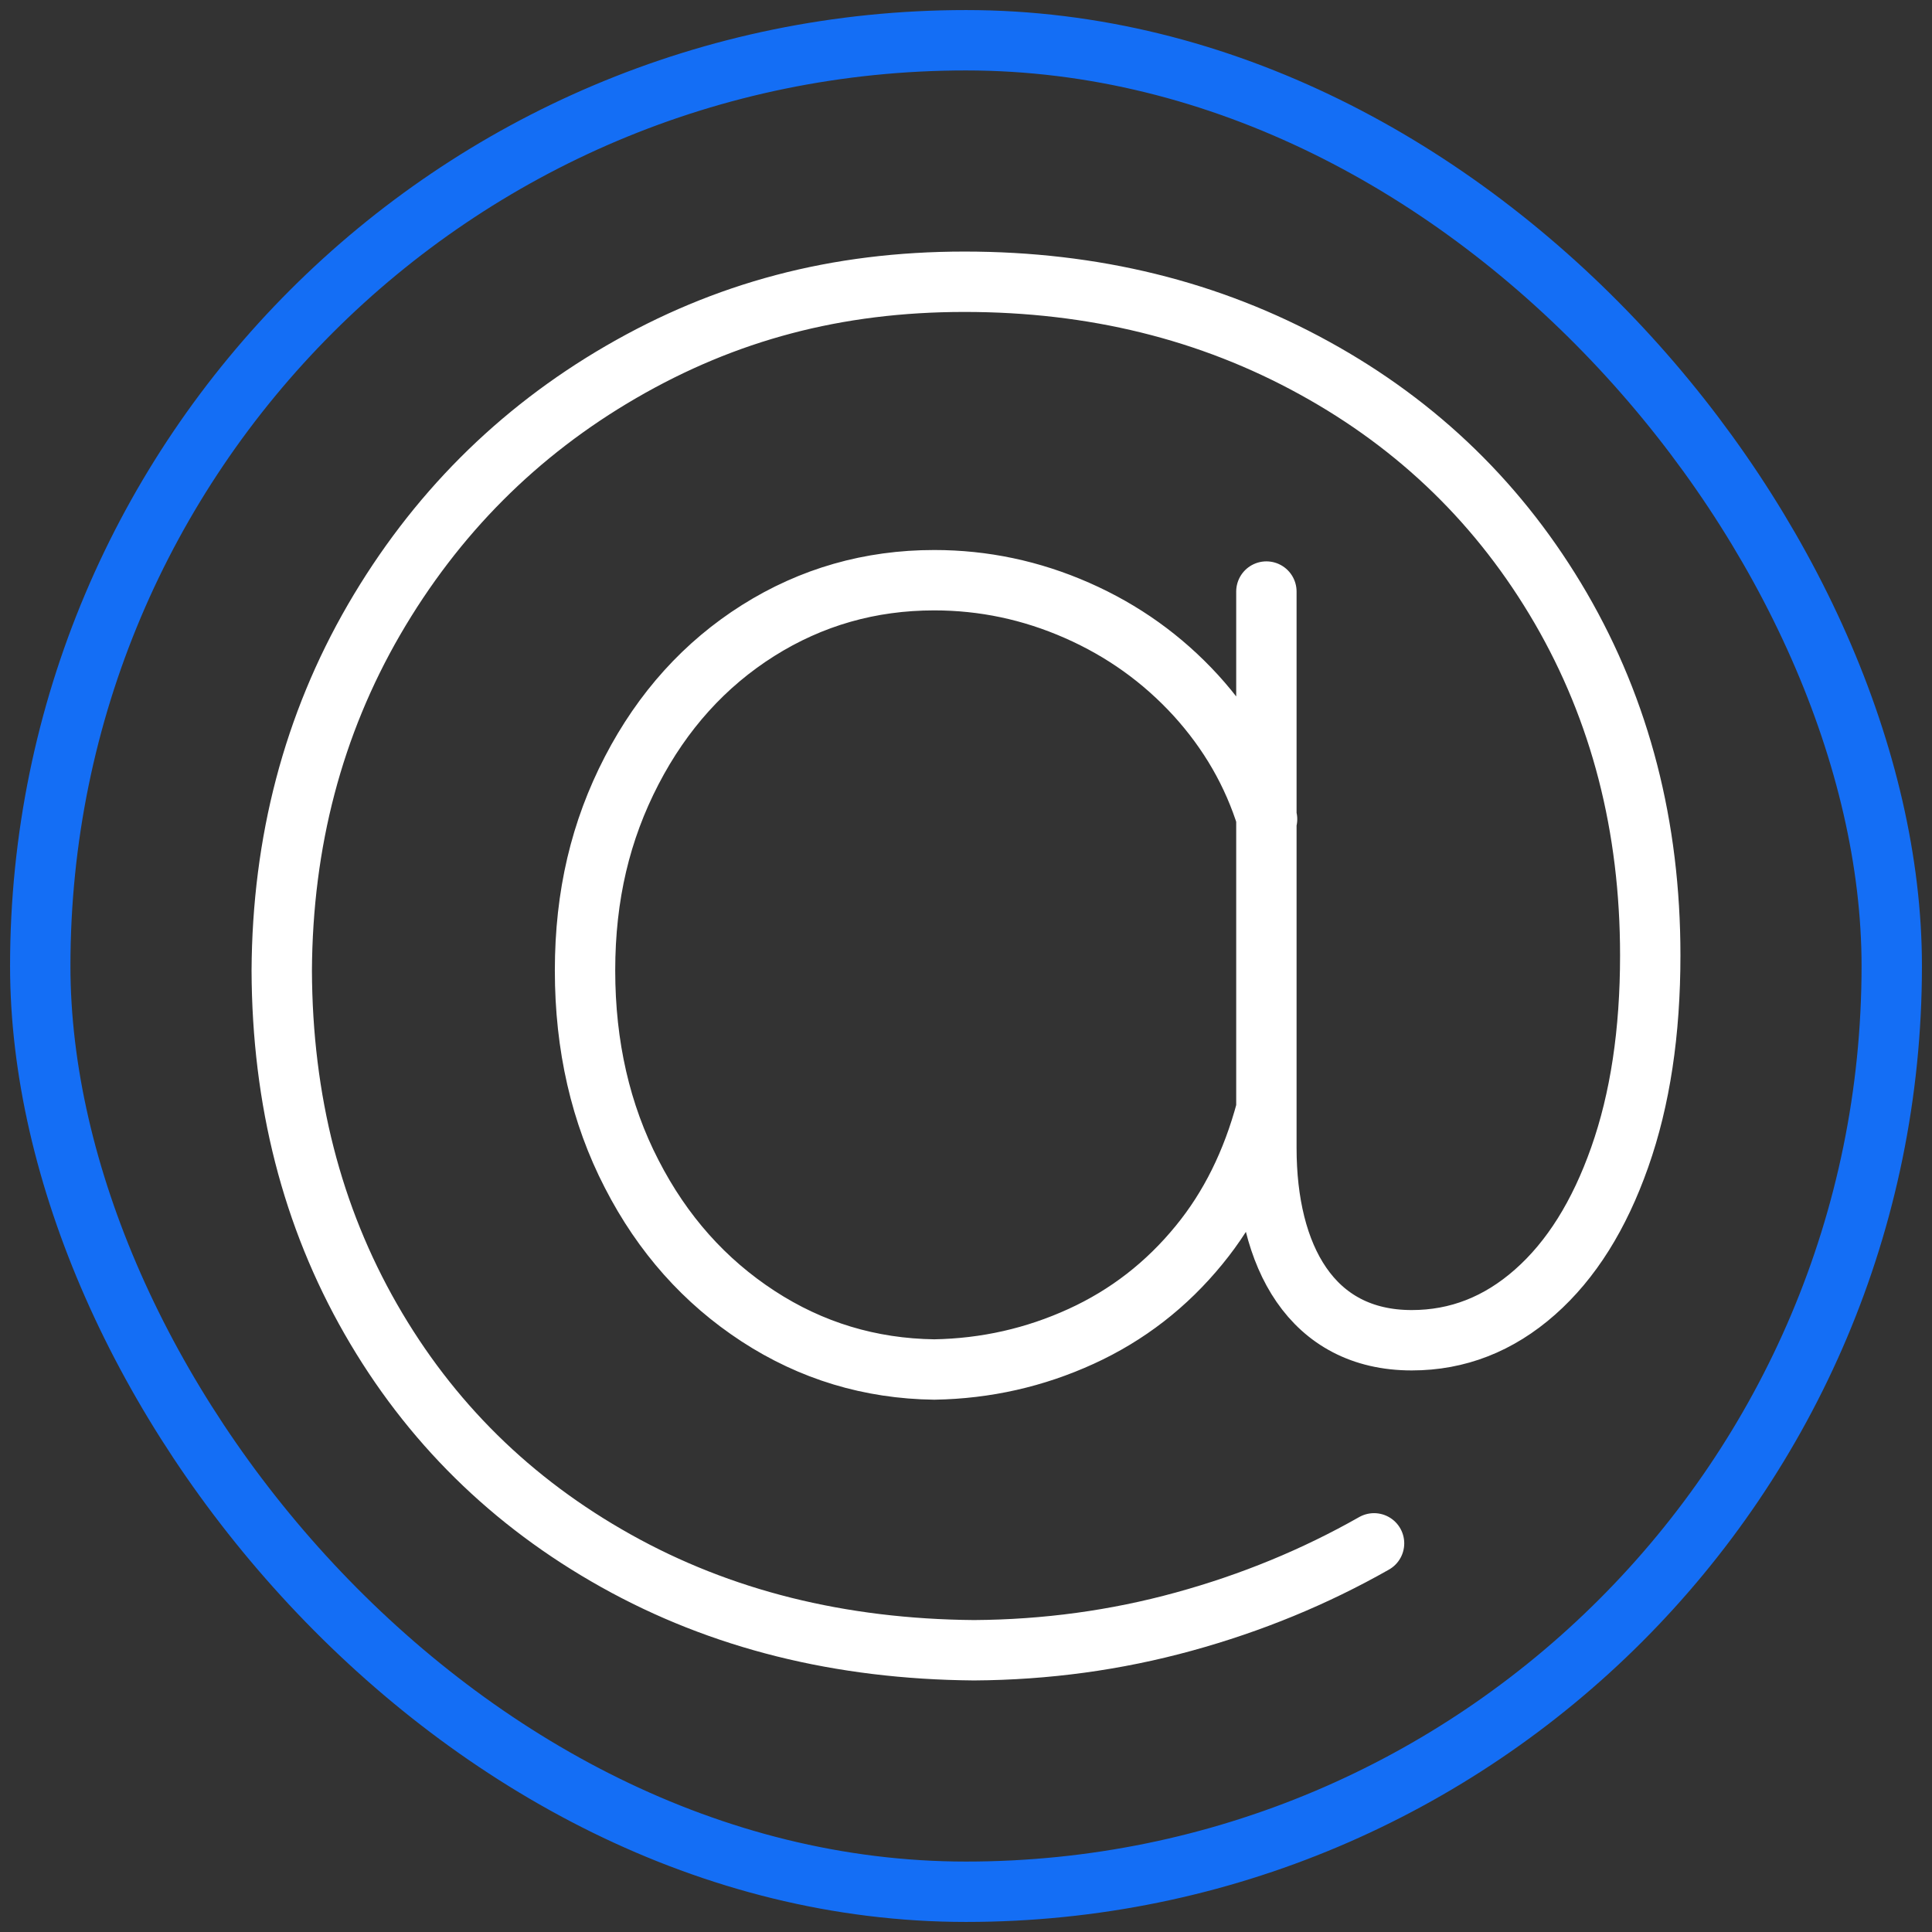 <svg width="48" height="48" viewBox="0 0 48 48" fill="none" xmlns="http://www.w3.org/2000/svg">
<rect x="0" y="0" width="48" height="48" fill="#333333" stroke="none"/>
<rect x="1" y="1" width="46" height="46" rx="23" stroke="#146EF5" stroke-width="1.5" stroke-linecap="round" stroke-linejoin="round"/>
<path d="M31.458 27.575C31.11 28.877 30.556 29.999 29.792 30.93C28.982 31.922 28.007 32.678 26.86 33.202C25.714 33.726 24.499 34.003 23.21 34.025C21.619 34.003 20.159 33.563 18.835 32.7C17.512 31.837 16.462 30.665 15.693 29.165C14.922 27.671 14.535 25.985 14.535 24.113C14.535 22.241 14.922 20.634 15.693 19.145C16.462 17.662 17.512 16.501 18.835 15.666C20.159 14.832 21.619 14.415 23.21 14.415C24.436 14.415 25.617 14.663 26.758 15.165C27.898 15.666 28.88 16.371 29.707 17.273C30.534 18.181 31.127 19.207 31.48 20.352M31.463 14.697V28.522C31.463 31.217 32.581 33.298 35.074 33.298C36.215 33.298 37.236 32.898 38.137 32.102C39.038 31.307 39.734 30.191 40.241 28.753C40.749 27.315 41 25.646 41 23.735C41 20.532 40.258 17.662 38.776 15.108C37.293 12.559 35.251 10.569 32.655 9.143C30.055 7.71 27.157 7 23.963 7C20.769 7 18.014 7.744 15.436 9.238C12.858 10.733 10.81 12.785 9.293 15.396C7.781 18.006 7.017 20.916 7 24.113C7.011 27.338 7.753 30.225 9.213 32.773C10.673 35.322 12.704 37.324 15.305 38.778C17.905 40.233 20.866 40.972 24.197 41C25.988 40.989 27.727 40.752 29.41 40.289C31.093 39.827 32.667 39.179 34.138 38.344" stroke="white" stroke-width="1.5" stroke-miterlimit="10" stroke-linecap="round"/>
</svg>
